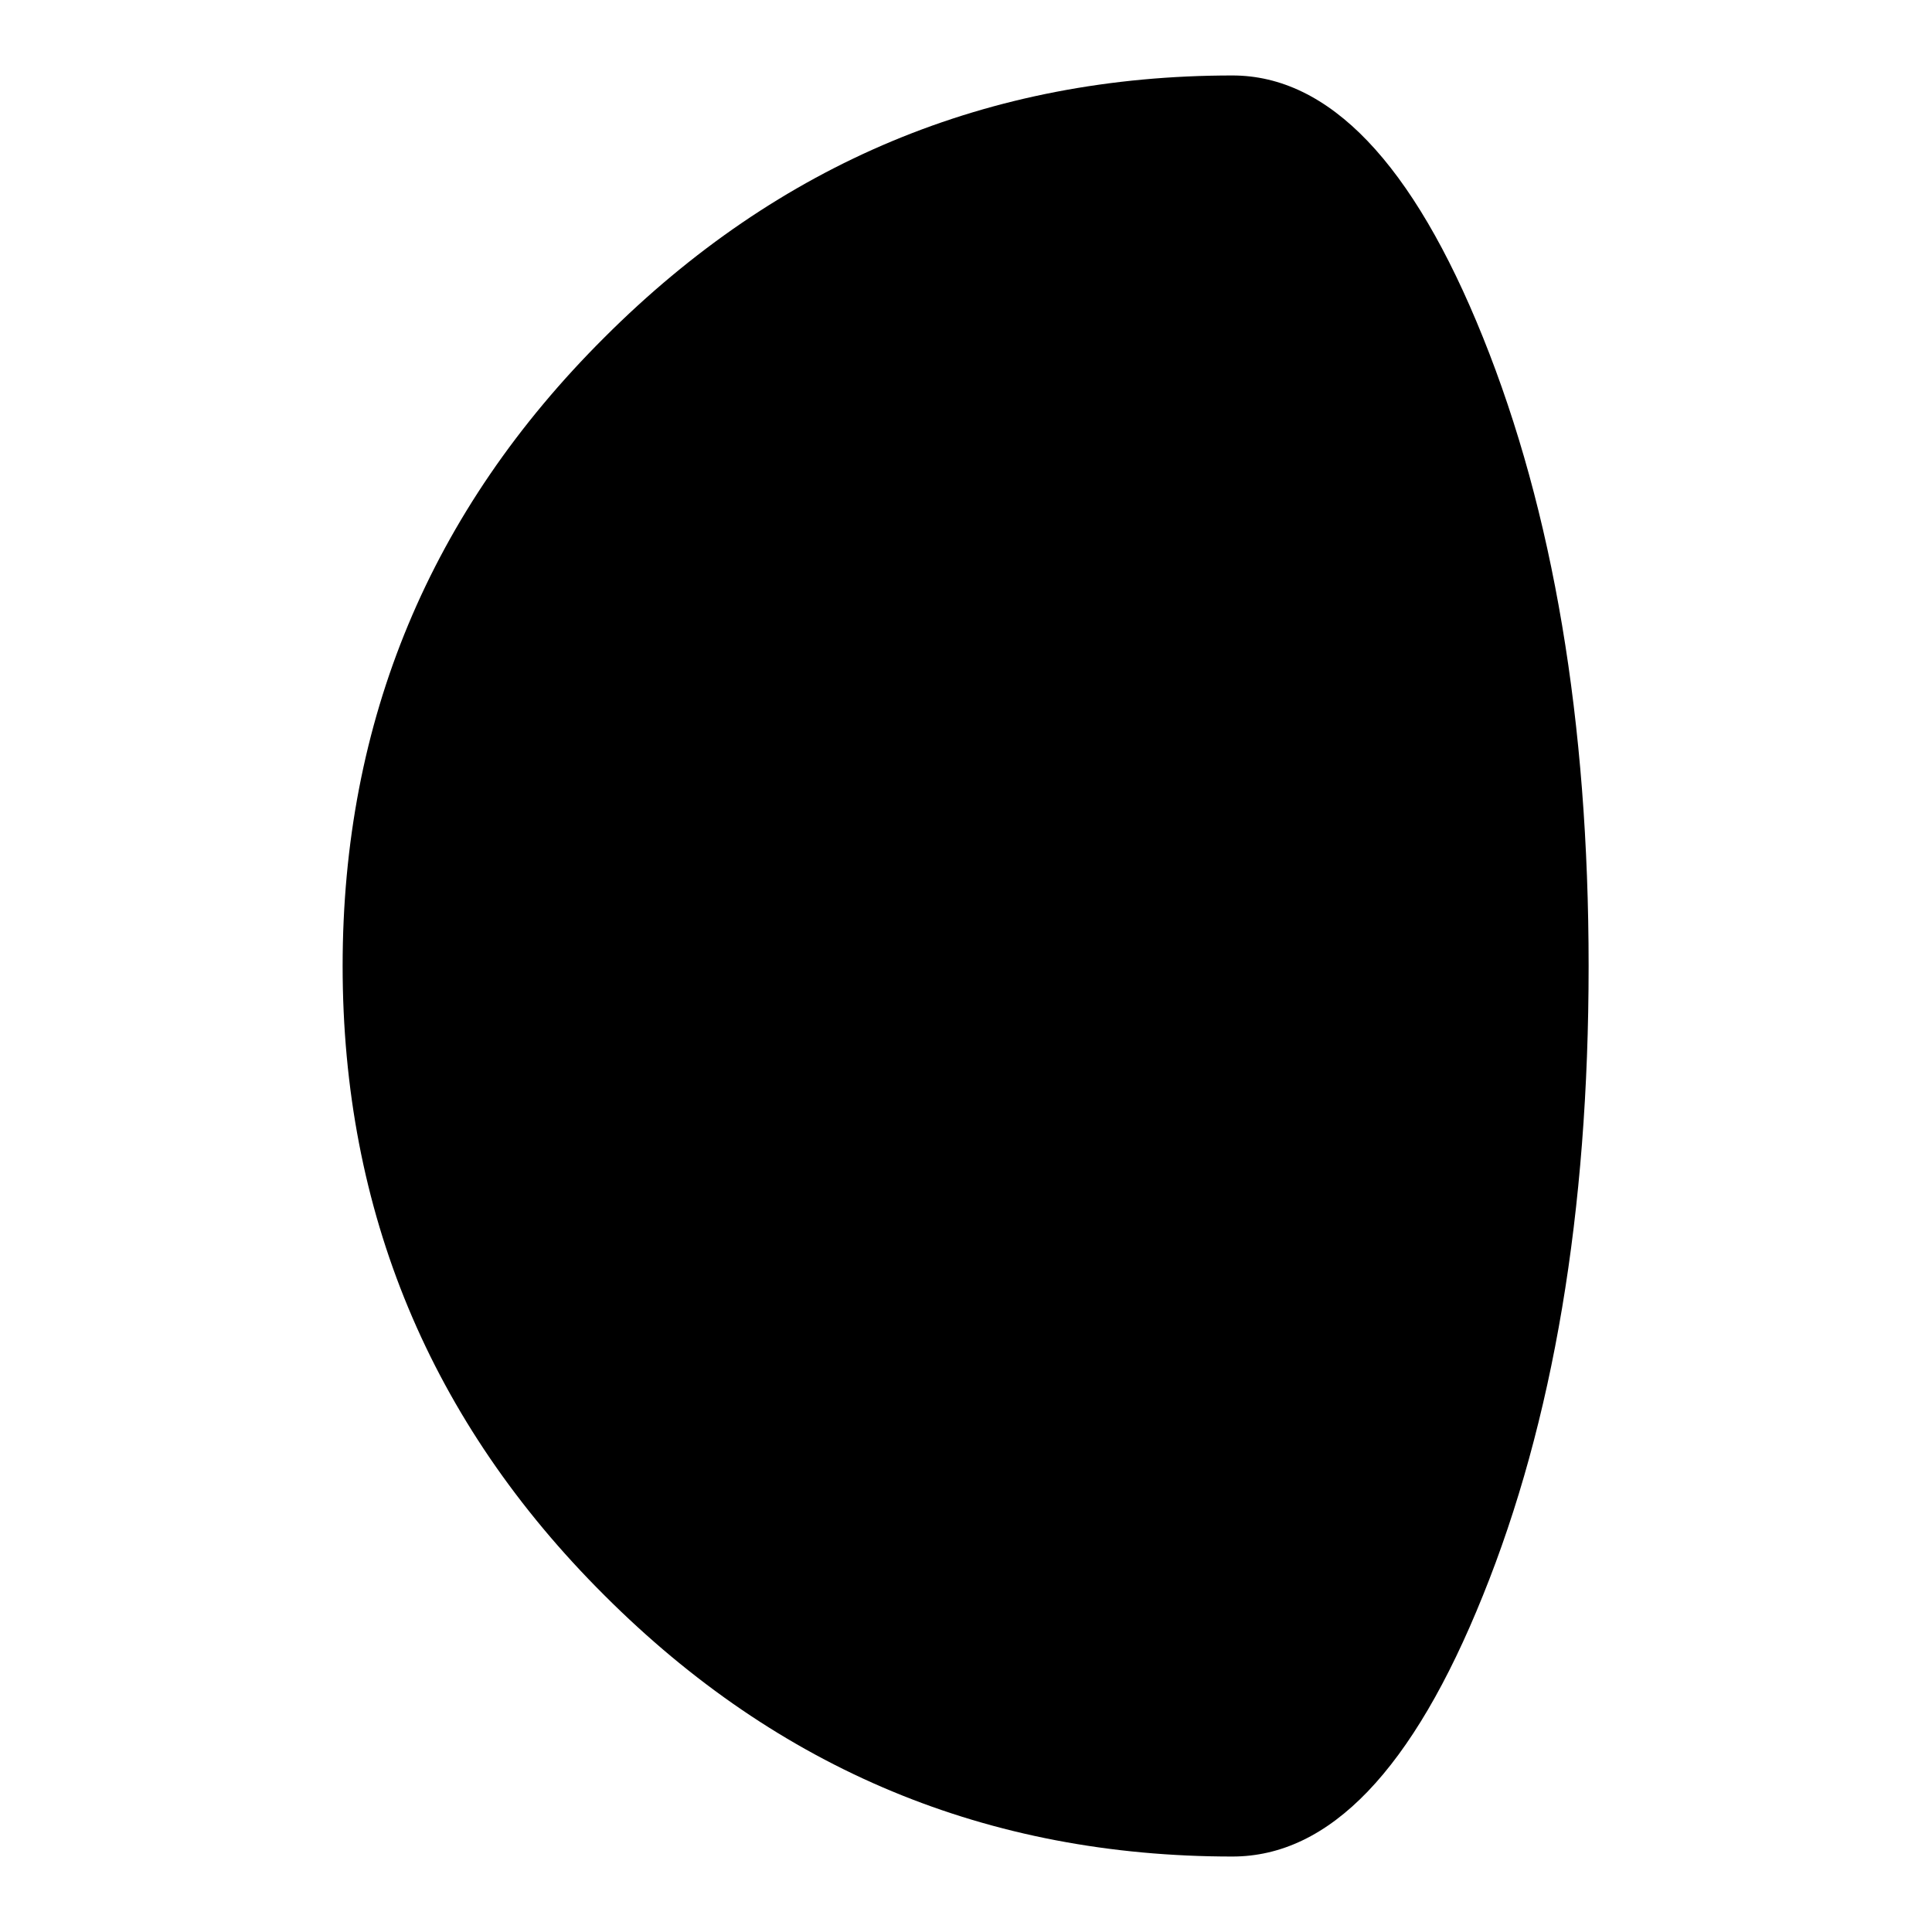 <?xml version="1.0" encoding="utf-8"?>
<!-- Svg Vector Icons : http://www.onlinewebfonts.com/icon -->
<!DOCTYPE svg PUBLIC "-//W3C//DTD SVG 1.1//EN" "http://www.w3.org/Graphics/SVG/1.1/DTD/svg11.dtd">
<svg version="1.1" xmlns="http://www.w3.org/2000/svg" xmlns:xlink="http://www.w3.org/1999/xlink" x="0px" y="0px" viewBox="0 0 256 256" enable-background="new 0 0 256 256" xml:space="preserve">
<g><g><g><path fill="#000000" d="M163.3,246c-32.4,0-60.1-11.5-83.2-34.6c-23.1-23-34.7-50.9-34.7-83.4c0-32.5,11.6-60.3,34.7-83.3C103.2,21.6,131,10,163.3,10c12.8,0,23.9,11.6,33.2,34.7s14,50.9,14,83.3c0,32.6-4.7,60.4-14,83.4C187.2,234.5,176.2,246,163.3,246z"/></g><g></g><g></g><g></g><g></g><g></g><g></g><g></g><g></g><g></g><g></g><g></g><g></g><g></g><g></g><g></g></g></g>
</svg>